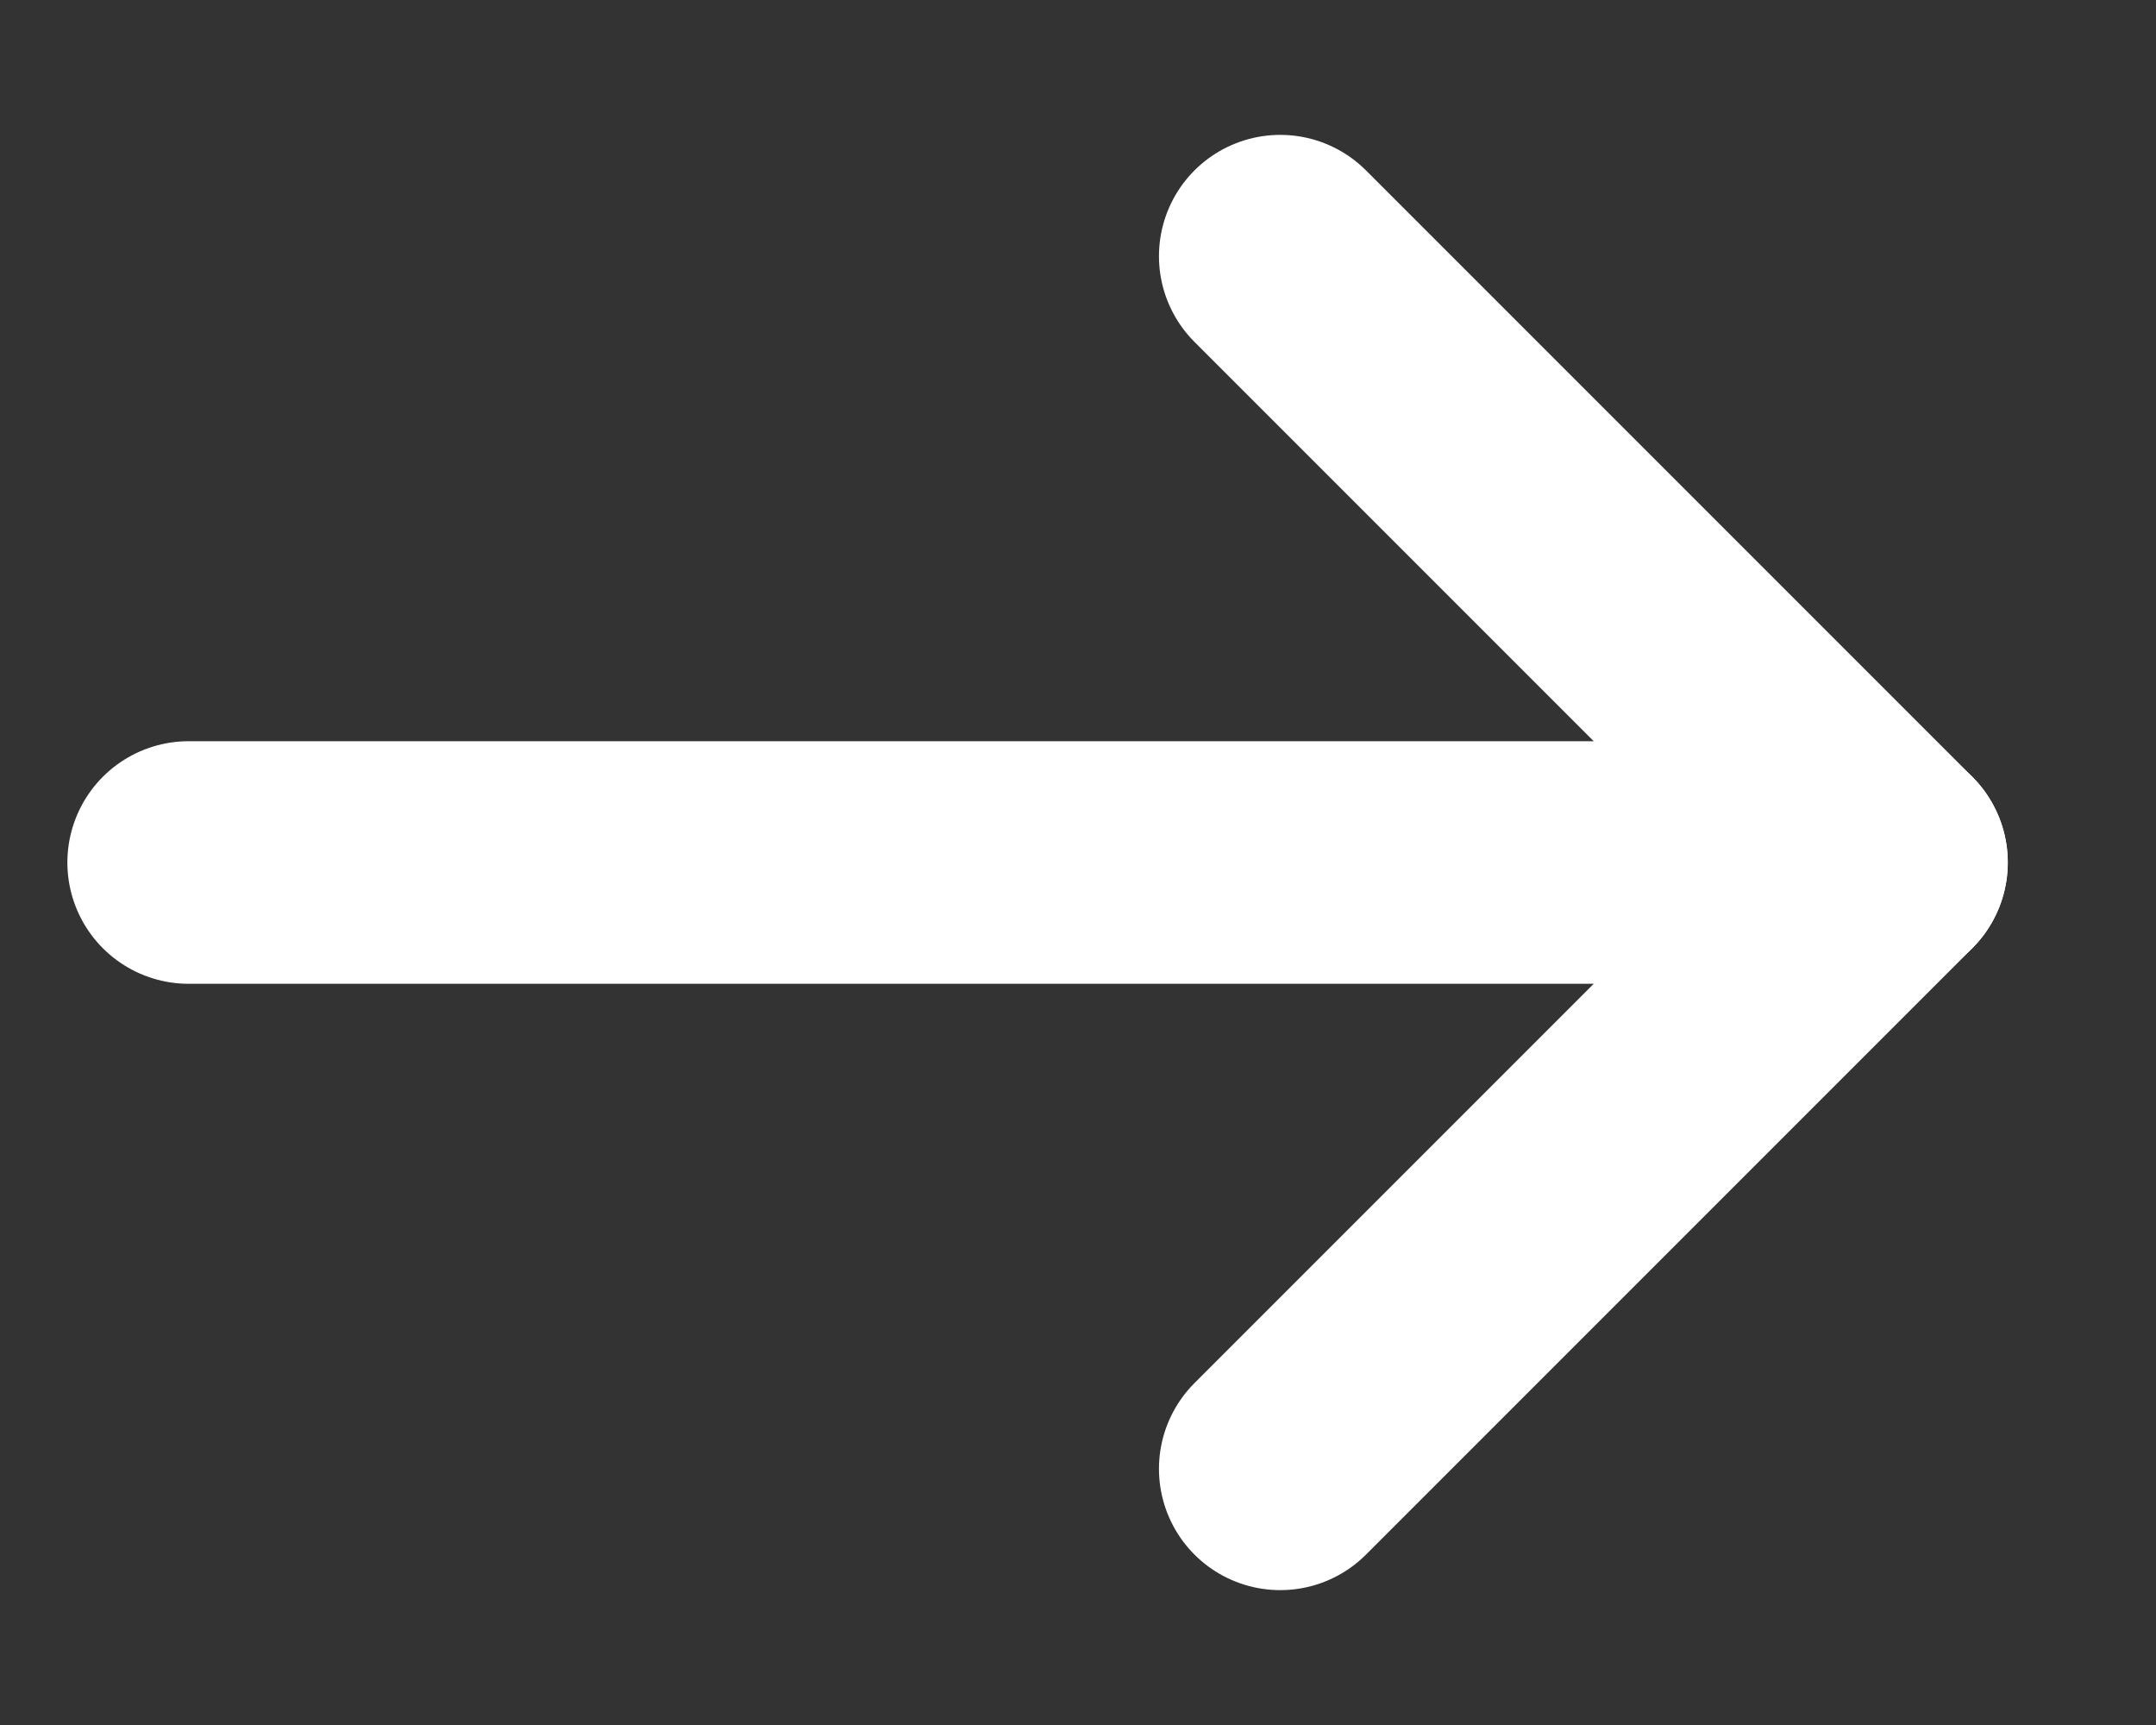 <svg width="10" height="8" viewBox="0 0 10 8" fill="none" xmlns="http://www.w3.org/2000/svg">
<rect x="0" y="0" width="10" height="8" fill="#333333" stroke="none"/>
<path d="M0.875 4H8.75" stroke="white" stroke-width="1.125" stroke-linecap="round" stroke-linejoin="round"/>
<path d="M5.938 1.188L8.75 4L5.938 6.812" stroke="white" stroke-width="1.125" stroke-linecap="round" stroke-linejoin="round"/>
</svg>
